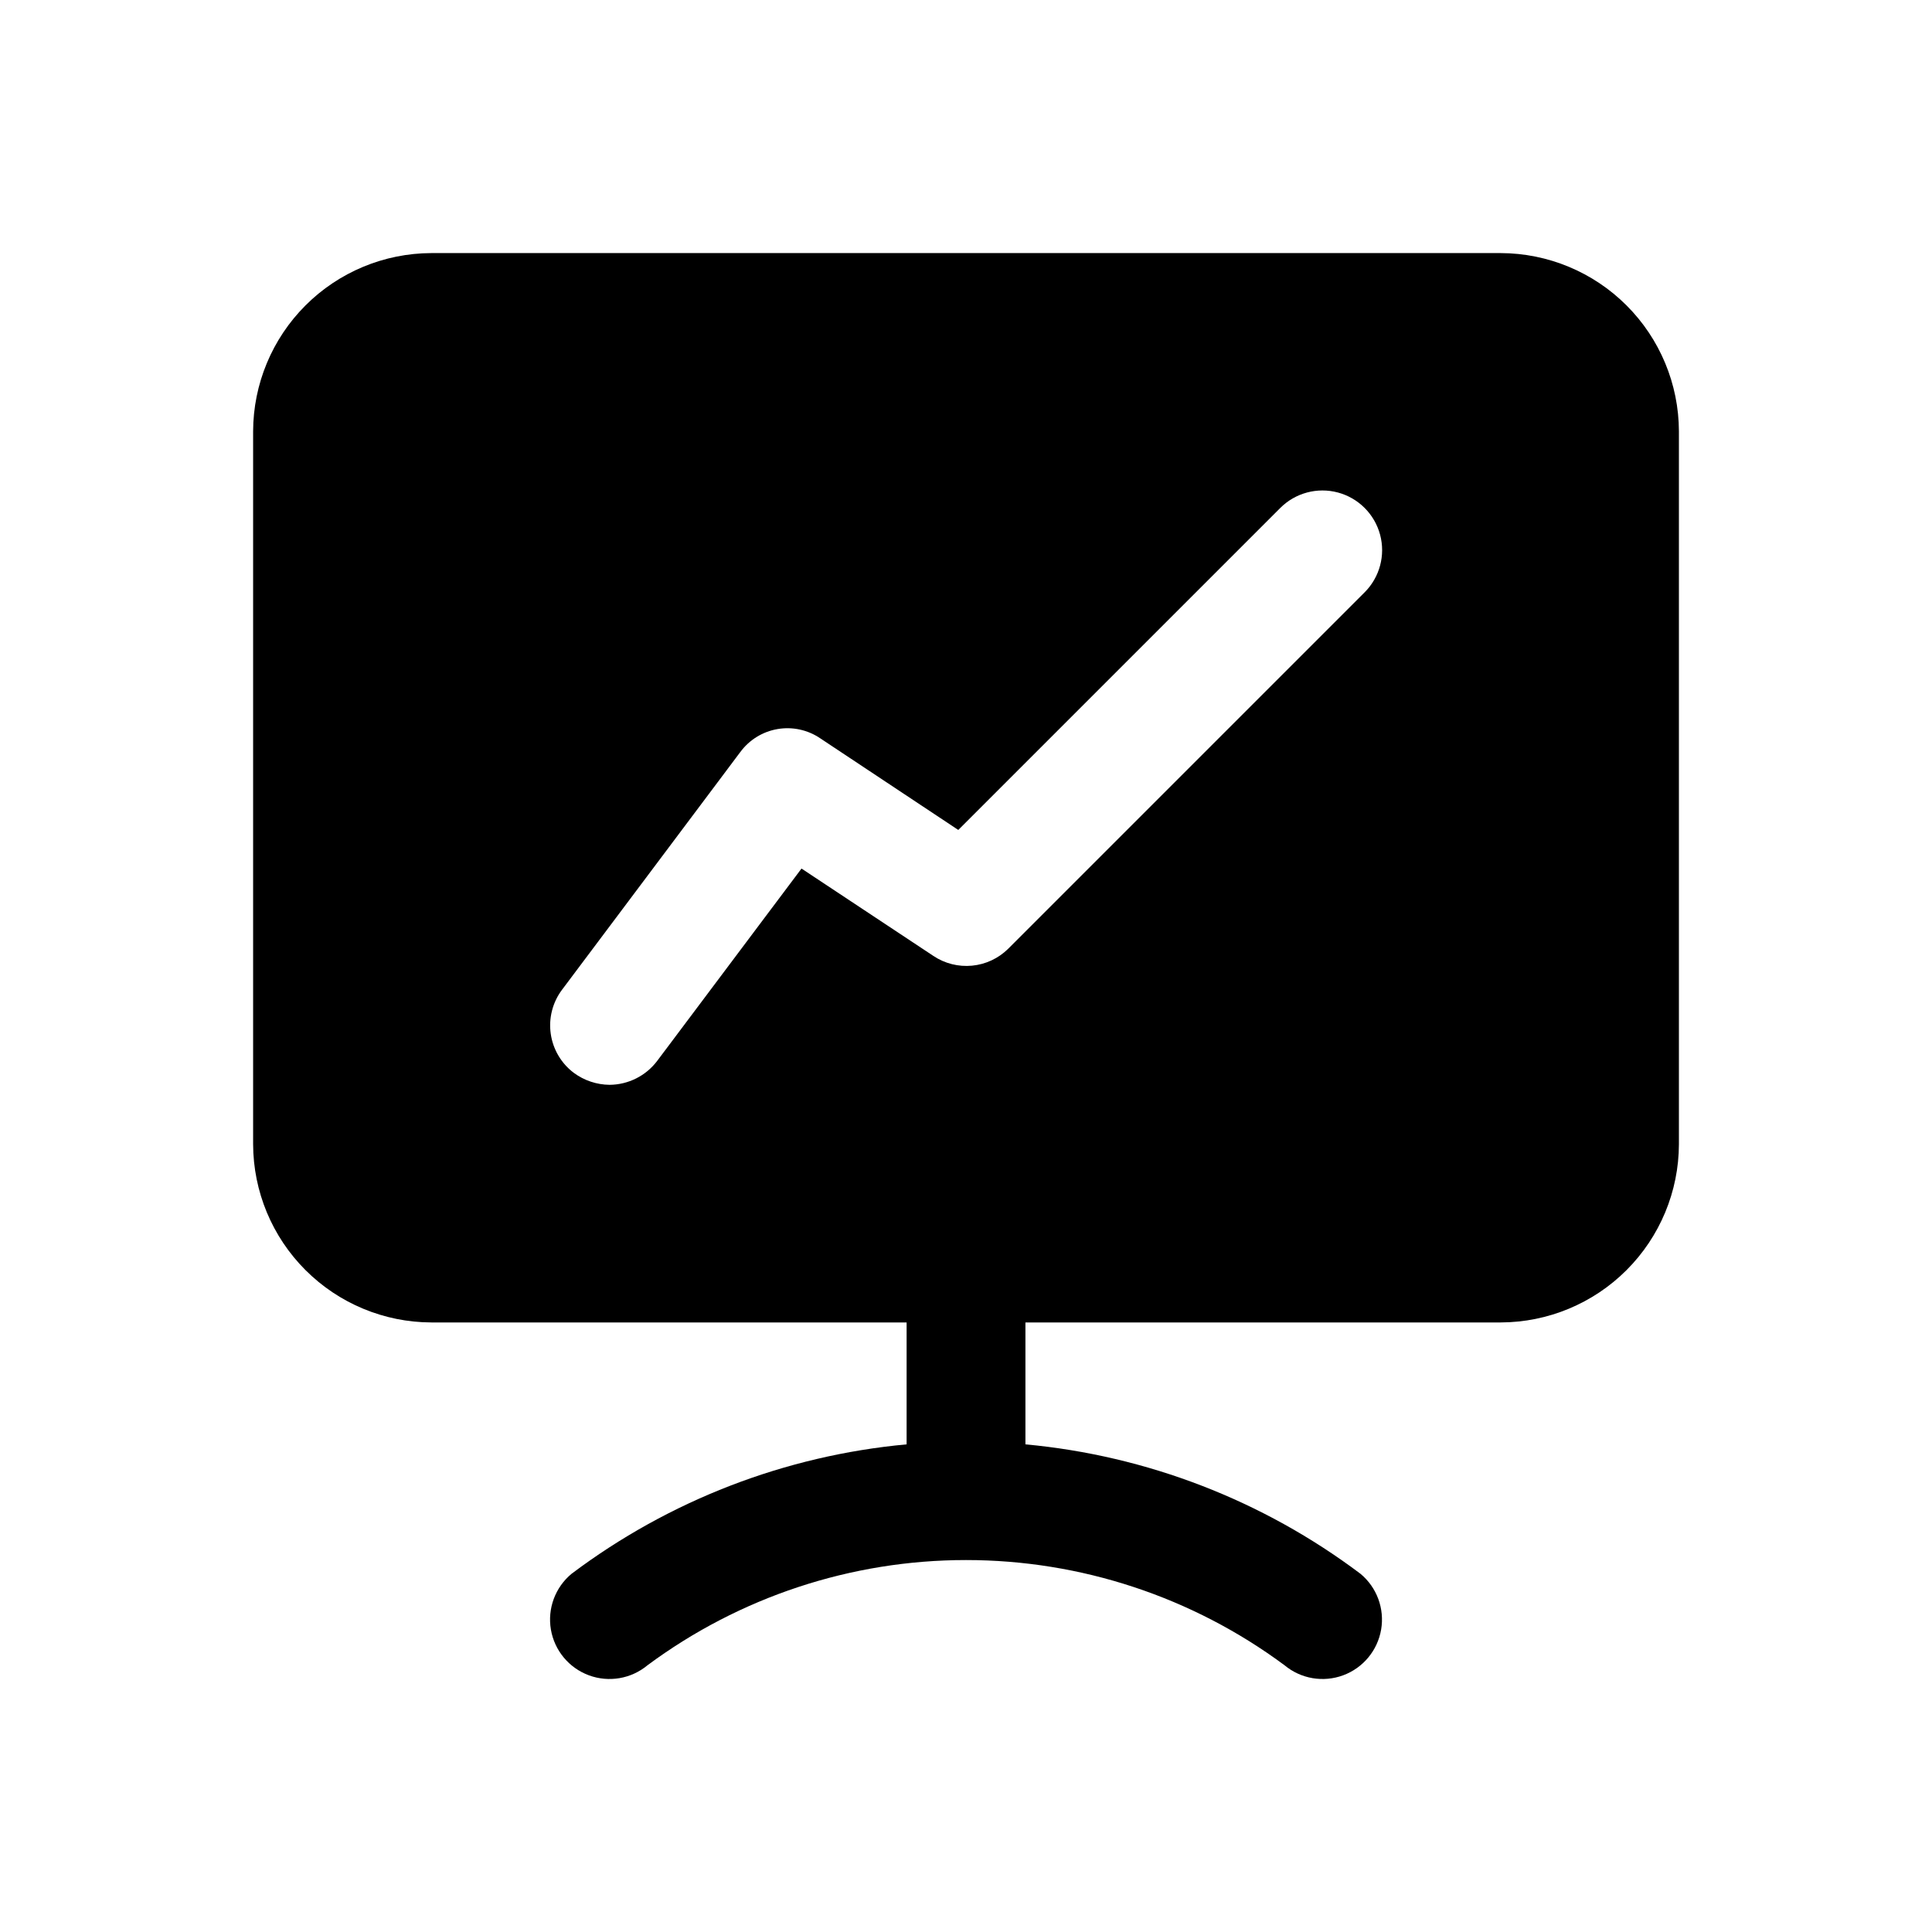 <?xml version="1.0" encoding="UTF-8"?>
<!-- The Best Svg Icon site in the world: iconSvg.co, Visit us! https://iconsvg.co -->
<svg fill="#000000" width="800px" height="800px" version="1.1" viewBox="144 144 512 512" xmlns="http://www.w3.org/2000/svg">
 <path d="m541.7 211.07h-283.39c-12.516 0.035-24.508 5.023-33.355 13.875-8.852 8.848-13.84 20.84-13.875 33.355v188.93c0.035 12.516 5.023 24.508 13.875 33.355 8.848 8.852 20.84 13.84 33.355 13.875h125.95v32.309c-32.207 2.981-62.949 14.859-88.797 34.305-4.332 3.598-6.414 9.227-5.469 14.777 0.949 5.547 4.785 10.168 10.062 12.121 5.277 1.953 11.195 0.941 15.527-2.652 24.418-18.113 54.016-27.891 84.422-27.891 30.402 0 60 9.777 84.418 27.891 4.332 3.594 10.25 4.606 15.527 2.652 5.281-1.953 9.113-6.574 10.062-12.121 0.945-5.551-1.137-11.18-5.469-14.777-25.844-19.445-56.59-31.324-88.797-34.305v-32.309h125.95c12.516-0.035 24.508-5.023 33.355-13.875 8.852-8.848 13.84-20.84 13.875-33.355v-188.93c-0.035-12.516-5.023-24.508-13.875-33.355-8.848-8.852-20.84-13.84-33.355-13.875zm-36.055 89.898-94.465 94.465c-2.582 2.555-5.965 4.137-9.582 4.481-3.613 0.344-7.238-0.57-10.254-2.594l-34.938-23.145-38.273 51.012c-2.992 3.941-7.648 6.266-12.594 6.301-3.402-0.035-6.707-1.137-9.449-3.152-3.34-2.504-5.547-6.234-6.137-10.367-0.59-4.133 0.484-8.332 2.988-11.672l47.23-62.977h0.004c2.379-3.246 5.926-5.438 9.895-6.113 3.965-0.676 8.039 0.215 11.359 2.492l36.527 24.246 85.332-85.332c3.992-3.996 9.812-5.555 15.27-4.094 5.453 1.461 9.715 5.723 11.18 11.18 1.461 5.453-0.102 11.277-4.094 15.27z"/>
</svg>